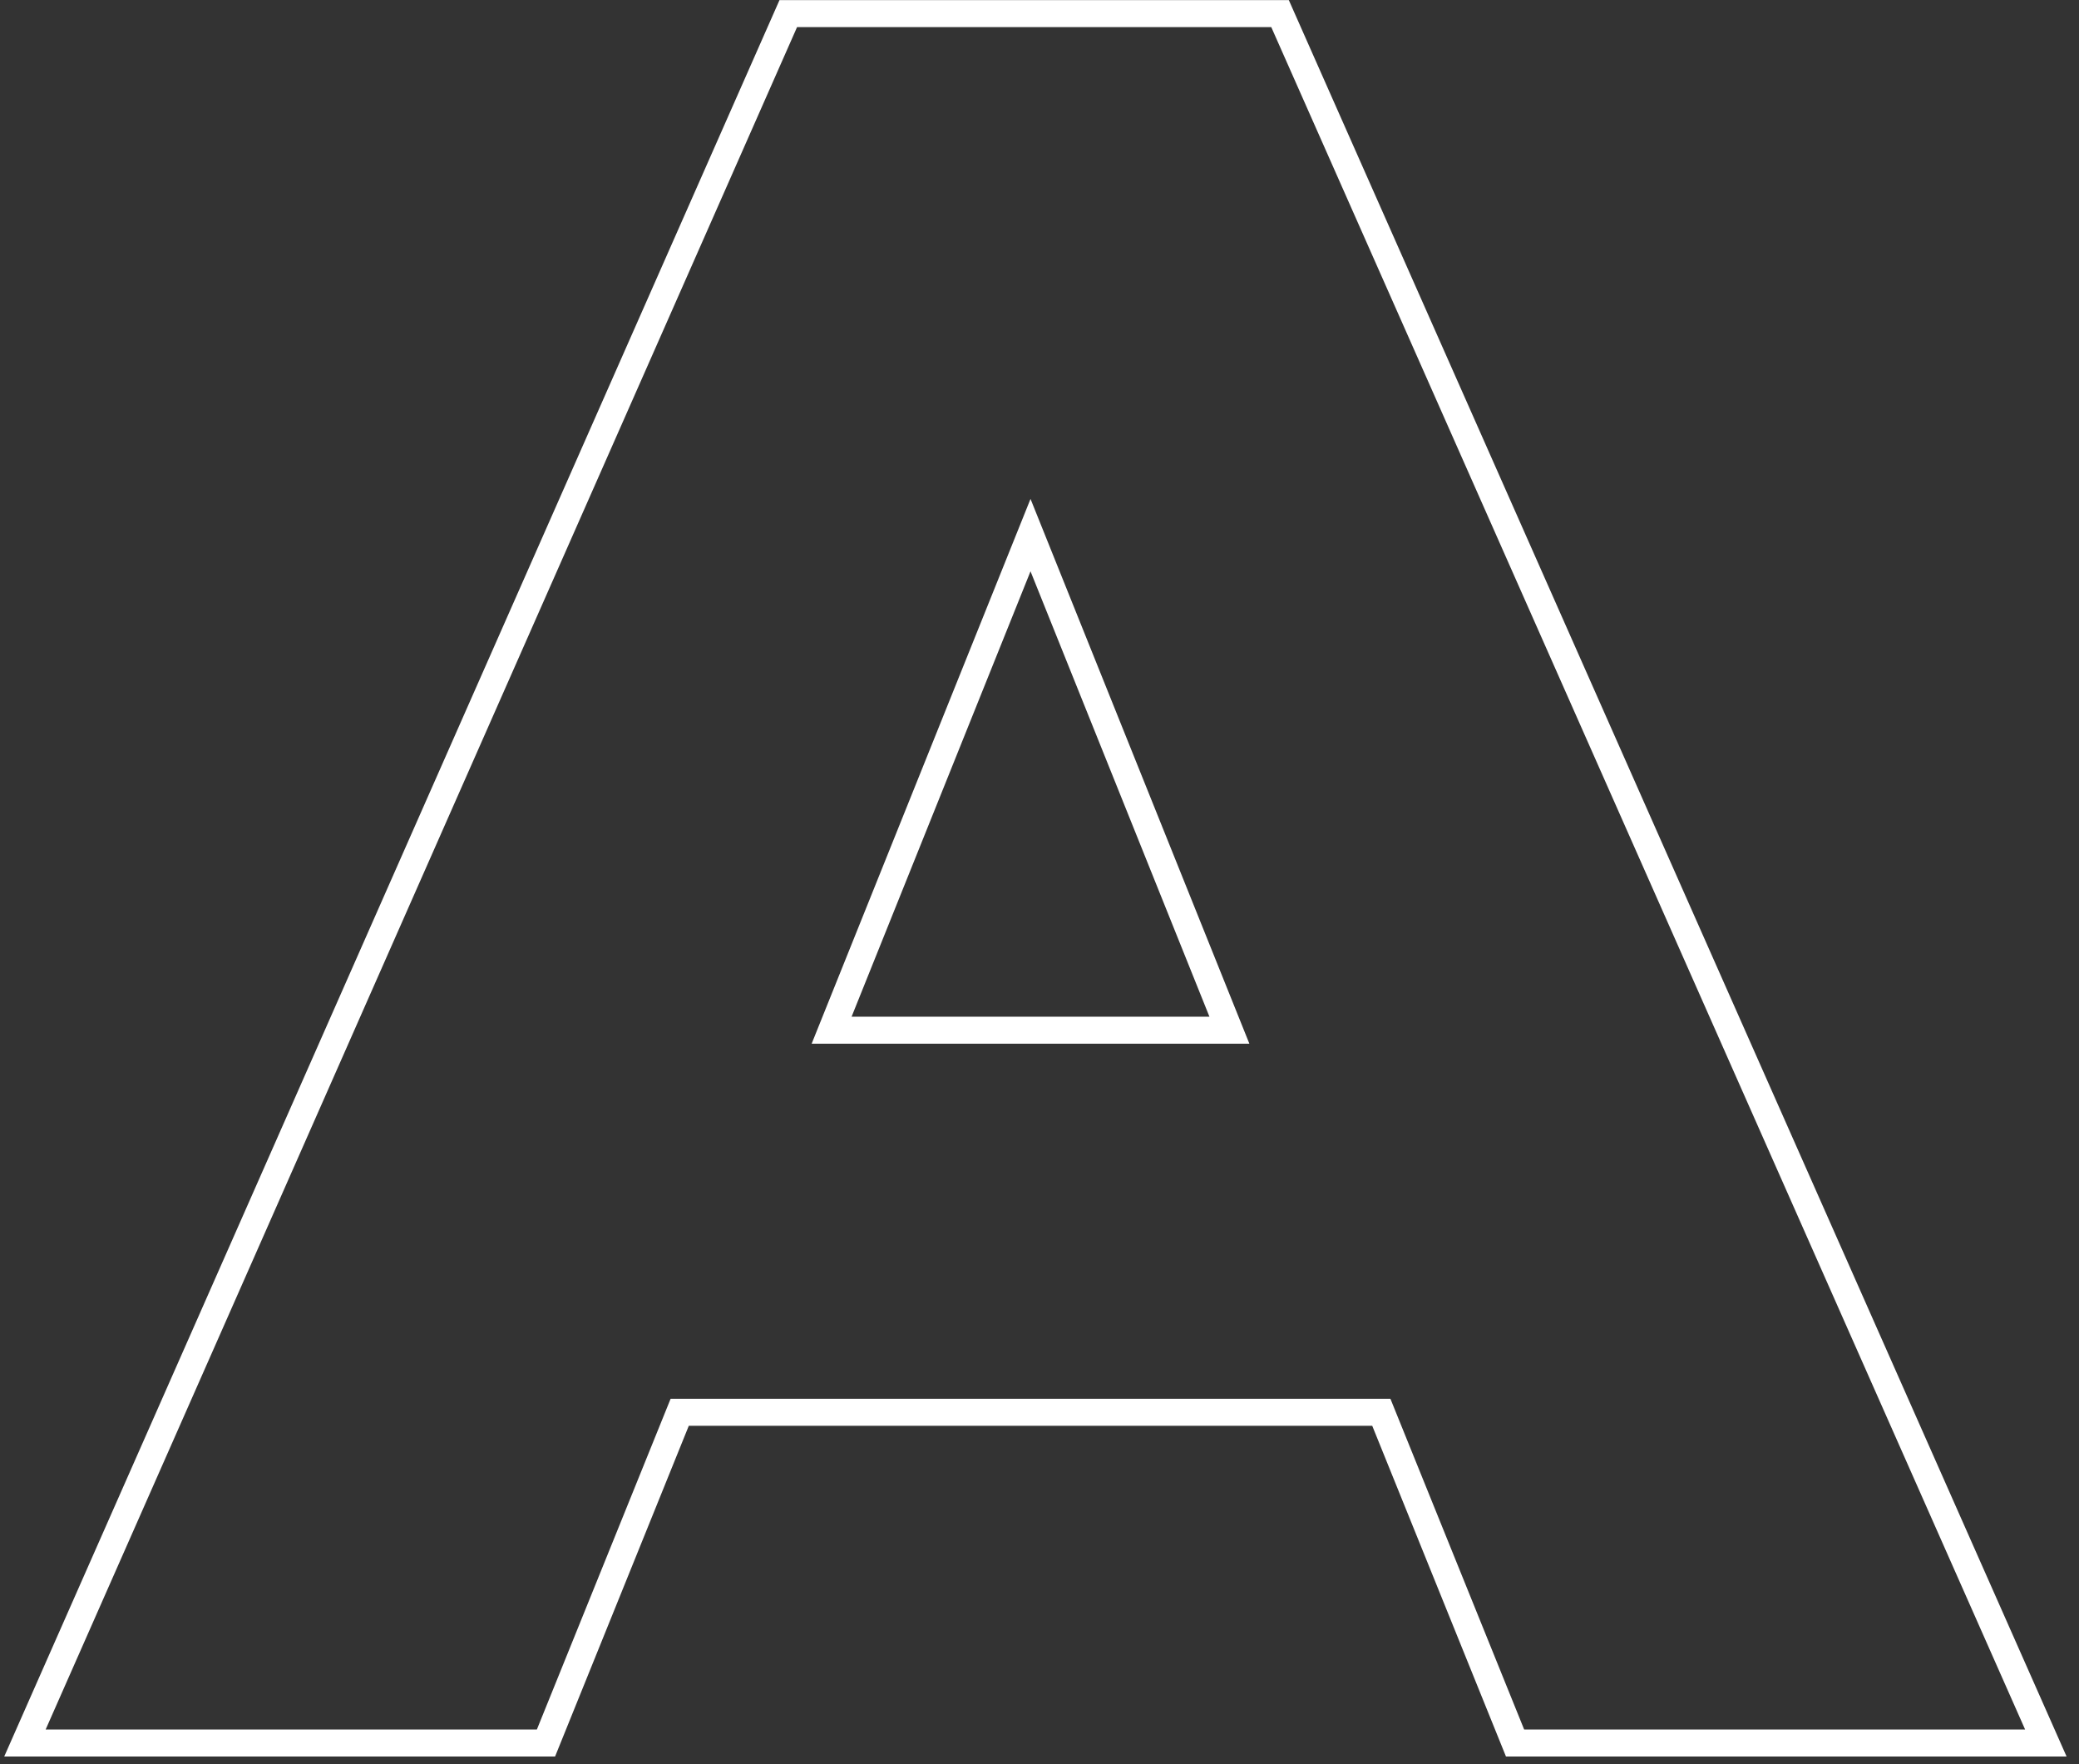 <?xml version="1.0" encoding="UTF-8"?> <svg xmlns="http://www.w3.org/2000/svg" width="165" height="140" viewBox="0 0 165 140" fill="none"><rect x="0" y="0" width="165" height="140" fill="#333333" stroke="none"/> <path fill-rule="evenodd" clip-rule="evenodd" d="M64.417 82.825L81.787 39.593L99.157 82.825H64.417ZM81.787 45.338L95.988 80.683H67.586L81.787 45.338Z" fill="white"></path> <path fill-rule="evenodd" clip-rule="evenodd" d="M119.522 139.393H164.015L102.288 0.009H61.864L0.335 139.393H44.053L54.667 113.145H108.907L119.522 139.393ZM120.966 137.251L110.351 111.003H53.223L42.608 137.251H3.622L63.259 2.151H100.894L160.724 137.251H120.966Z" fill="white"></path> </svg> 
